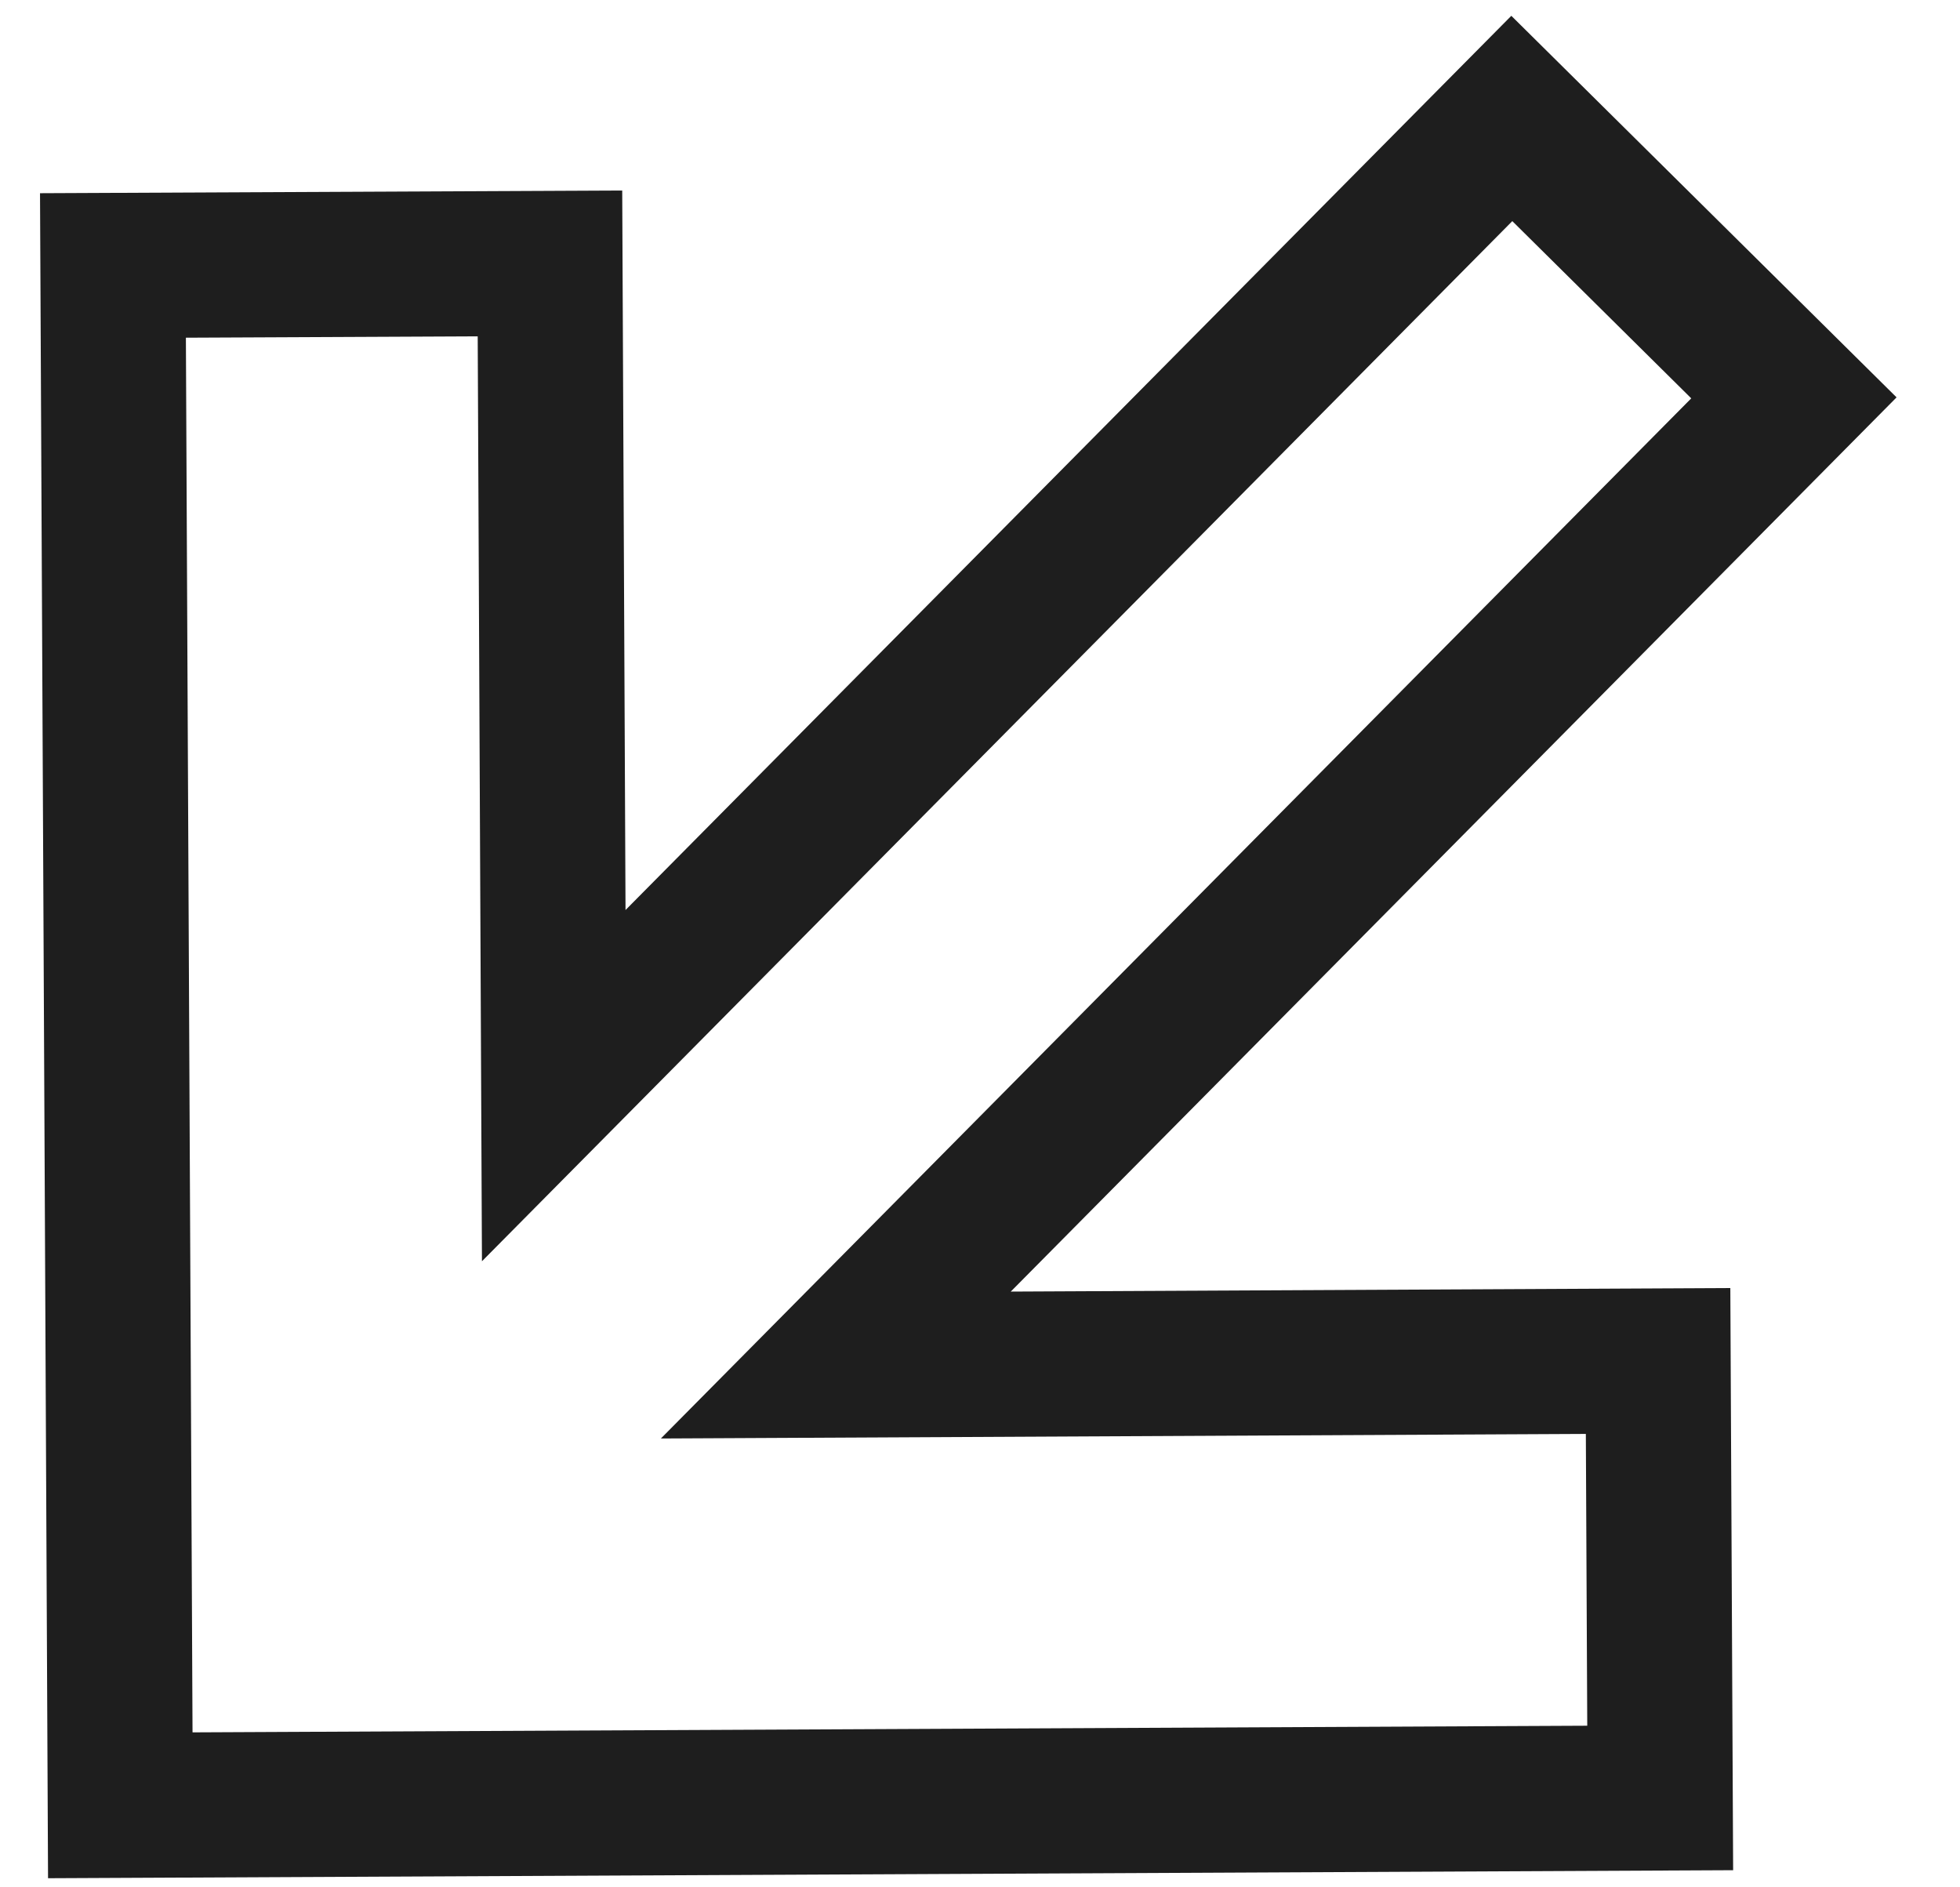<?xml version="1.0" encoding="UTF-8"?> <svg xmlns="http://www.w3.org/2000/svg" width="27" height="26" viewBox="0 0 27 26" fill="none"> <path d="M22.841 18.749L11.514 18.805L24.712 5.481L20.826 1.632L7.628 14.956L7.576 3.629L1.556 3.657L1.657 24.87L22.87 24.769L22.841 18.749Z" stroke="#1E1E1E" stroke-width="2"></path> </svg> 
